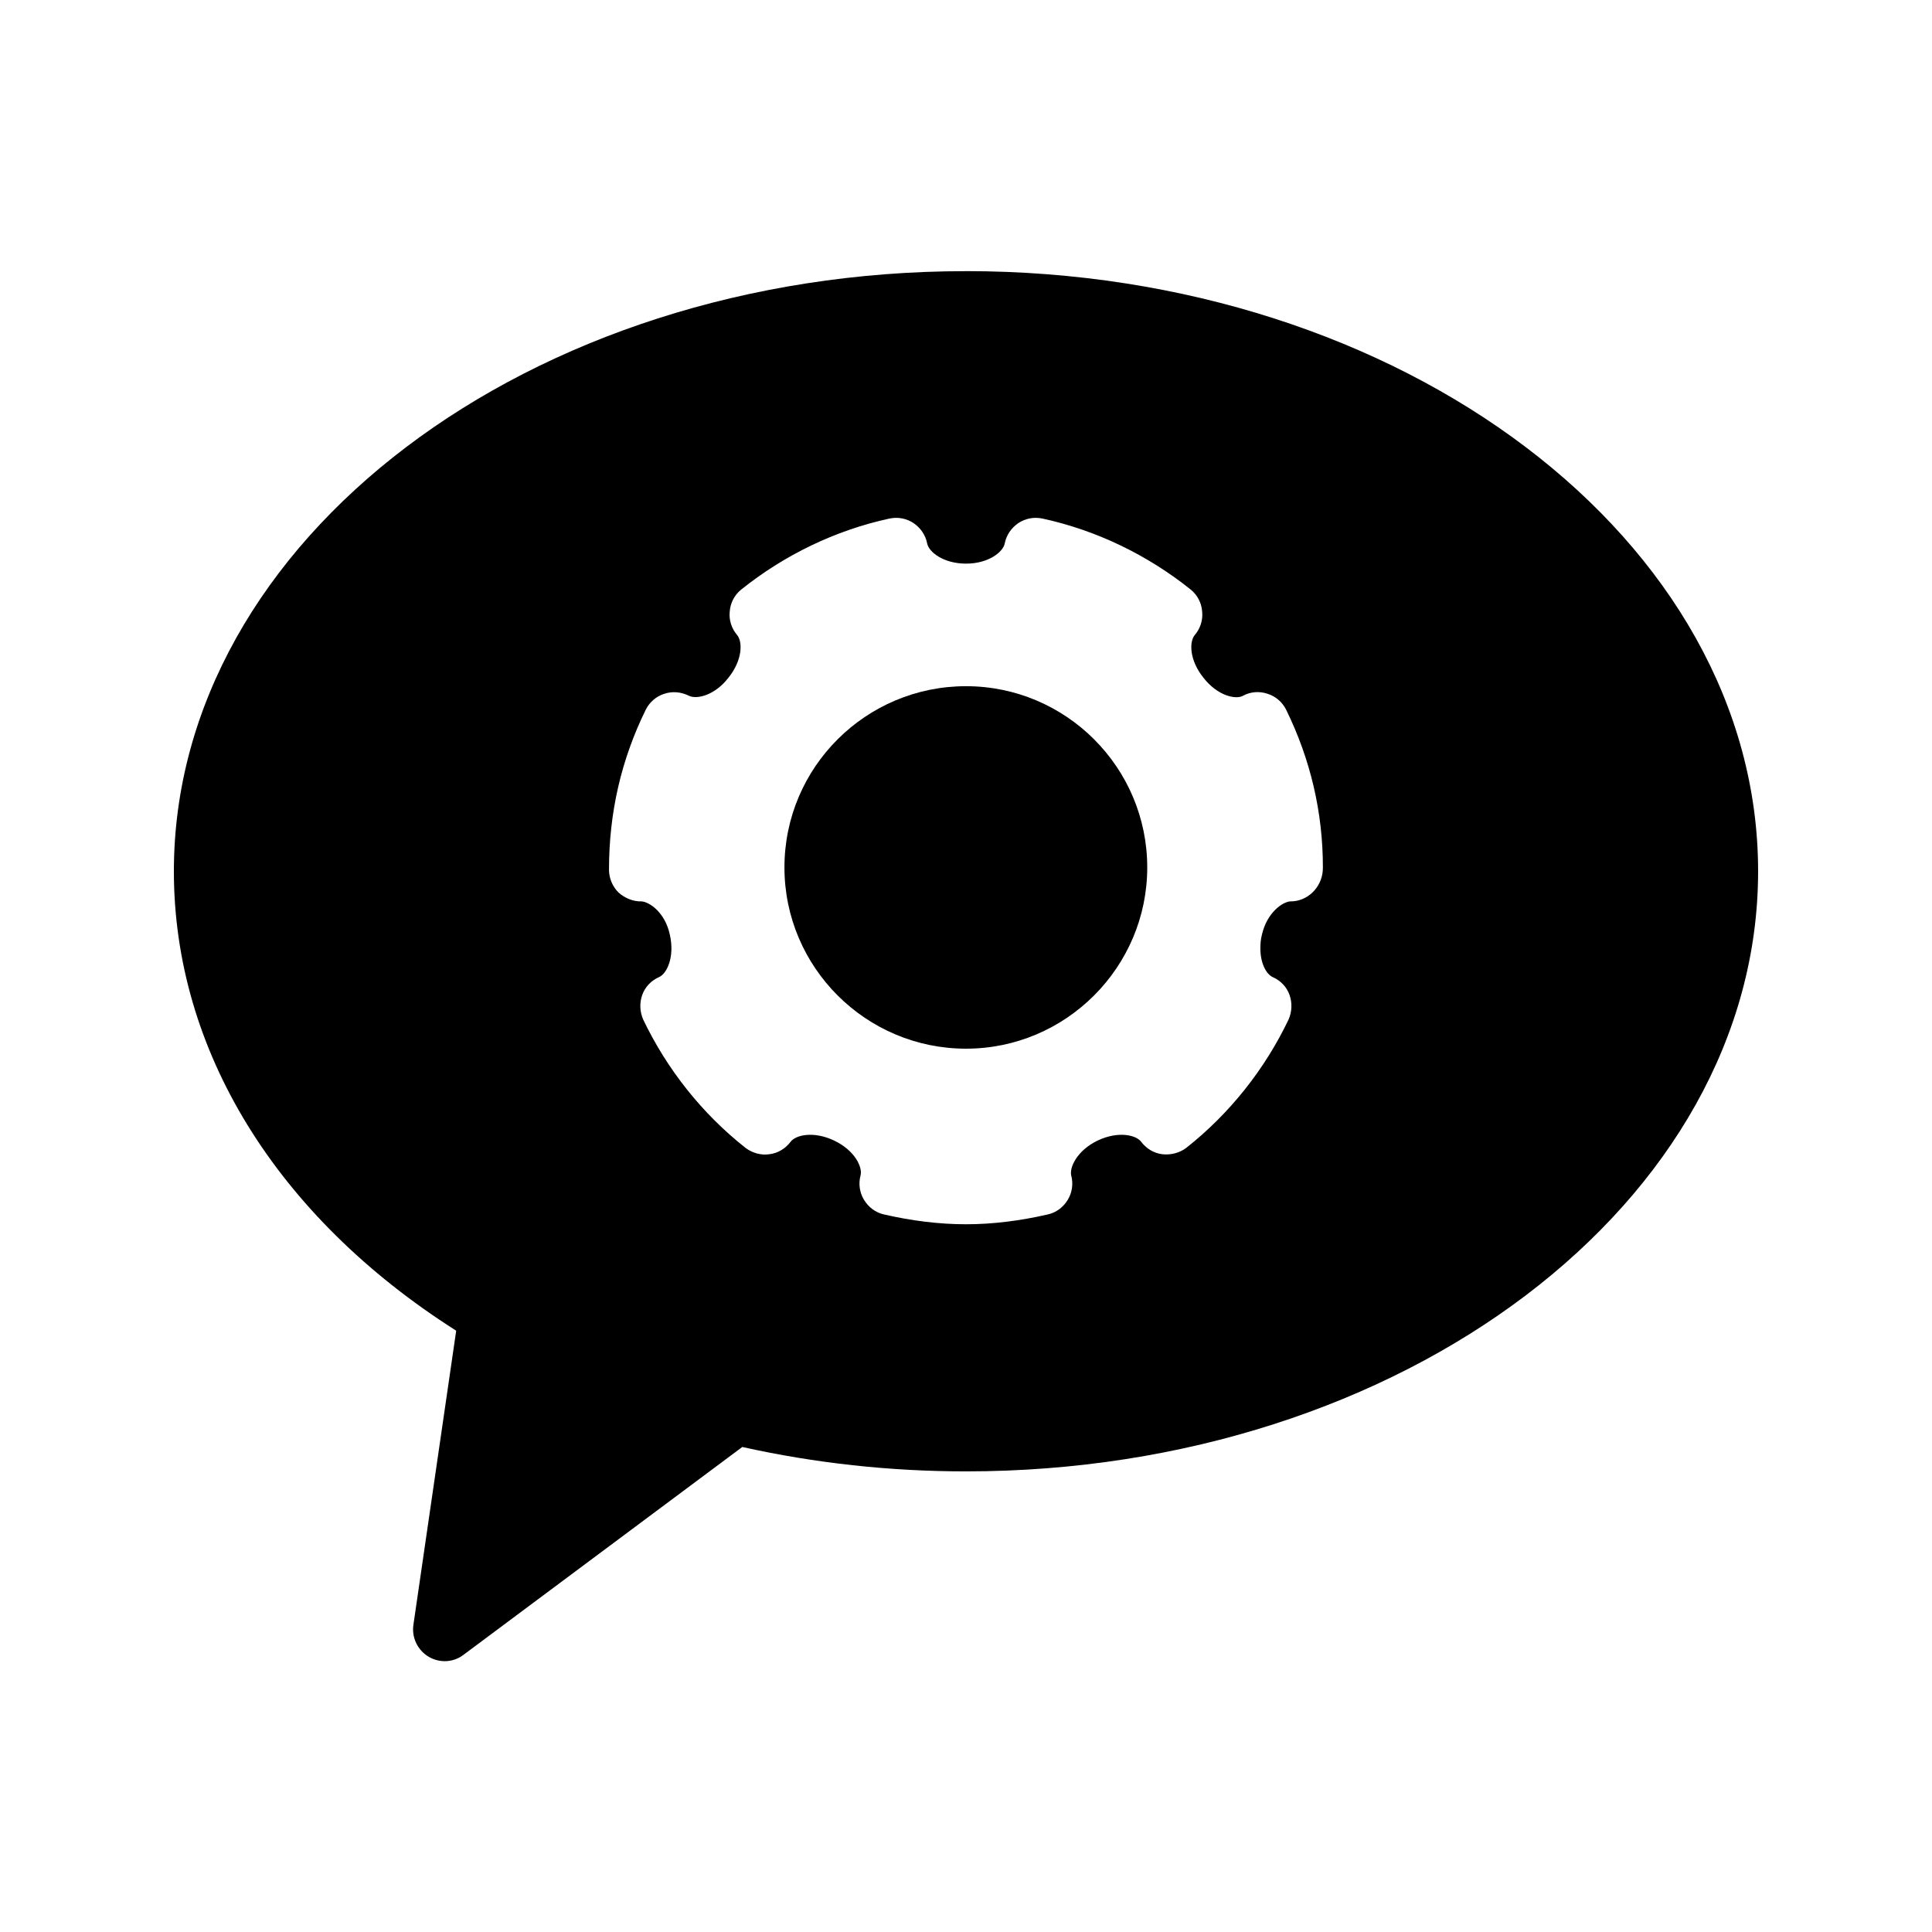 <?xml version="1.0" encoding="UTF-8"?>
<!-- Uploaded to: SVG Repo, www.svgrepo.com, Generator: SVG Repo Mixer Tools -->
<svg fill="#000000" width="800px" height="800px" version="1.1" viewBox="144 144 512 512" xmlns="http://www.w3.org/2000/svg">
 <g>
  <path d="m400 215.86c-115.79 0-209.92 71.371-209.92 159.04 0 47.359 27.121 91.441 74.816 121.75l-11.336 77.922c-0.504 3.359 1.09 6.719 4.031 8.48 1.258 0.754 2.769 1.176 4.281 1.176 1.762 0 3.527-0.586 4.953-1.68l73.891-55.082c19.23 4.281 39.129 6.465 59.281 6.465 115.71 0 209.92-71.371 209.92-159.04 0-87.66-94.211-159.04-209.92-159.04zm94.547 158.87c-0.336 4.535-4.113 8.23-8.648 8.145-2.016 0.168-6.129 2.938-7.473 8.816-0.336 1.258-0.418 2.519-0.418 3.609 0 4.031 1.594 6.887 3.273 7.641 2.098 0.922 3.695 2.602 4.449 4.703 0.754 2.098 0.672 4.449-0.25 6.551-6.297 13.184-15.617 24.938-27.121 34.008-1.762 1.344-4.113 1.93-6.297 1.68-2.266-0.25-4.281-1.512-5.625-3.273-1.344-1.848-6.129-2.938-11.586-0.336-5.375 2.602-7.473 7.055-6.969 9.238 0.586 2.184 0.25 4.535-0.922 6.465-1.176 1.93-3.023 3.359-5.289 3.863-7.305 1.68-14.609 2.602-21.664 2.602-7.137 0-14.441-0.922-21.746-2.602-2.266-0.504-4.113-1.93-5.289-3.863-1.176-1.93-1.512-4.281-0.922-6.465 0.586-2.184-1.512-6.633-6.969-9.238-5.457-2.602-10.242-1.512-11.586 0.336-1.344 1.762-3.359 3.023-5.625 3.273-2.184 0.336-4.535-0.336-6.297-1.68-11.504-9.07-20.824-20.824-27.121-34.008-0.922-2.098-1.008-4.449-0.25-6.551 0.754-2.098 2.352-3.777 4.449-4.703 2.098-0.922 4.199-5.375 2.856-11.25-1.258-5.879-5.375-8.648-7.473-8.816-2.184 0.082-4.449-0.84-6.129-2.352-1.594-1.594-2.519-3.777-2.519-6.047 0-15.199 3.273-29.223 9.742-42.402 1.008-2.016 2.769-3.527 4.871-4.199 2.184-0.754 4.535-0.504 6.551 0.504 2.016 1.008 6.801 0 10.496-4.785 3.777-4.703 3.777-9.574 2.266-11.336-1.426-1.68-2.184-3.945-1.93-6.215 0.168-2.266 1.258-4.367 3.023-5.793 11.418-9.152 24.938-15.703 39.215-18.809 2.266-0.504 4.535-0.082 6.465 1.176 1.848 1.258 3.191 3.191 3.609 5.375 0.418 2.266 4.281 5.375 10.328 5.375 5.961 0 9.824-3.106 10.242-5.375 0.418-2.184 1.762-4.113 3.609-5.375 1.93-1.258 4.199-1.68 6.465-1.176 14.273 3.106 27.793 9.656 39.215 18.809 1.762 1.426 2.856 3.527 3.023 5.793 0.25 2.266-0.504 4.535-1.93 6.215-1.512 1.762-1.512 6.633 2.266 11.336 3.695 4.785 8.566 5.879 10.496 4.785 2.016-1.09 4.367-1.258 6.551-0.504 2.098 0.672 3.863 2.184 4.871 4.199 6.465 13.184 9.742 27.207 9.742 41.73z"/>
  <path d="m448.03 373.88c0 26.449-21.578 48.031-48.031 48.031-26.535 0-48.113-21.578-48.113-48.031 0-26.535 21.578-48.031 48.113-48.031 26.453 0.004 48.031 21.5 48.031 48.031z"/>
 </g>
</svg>